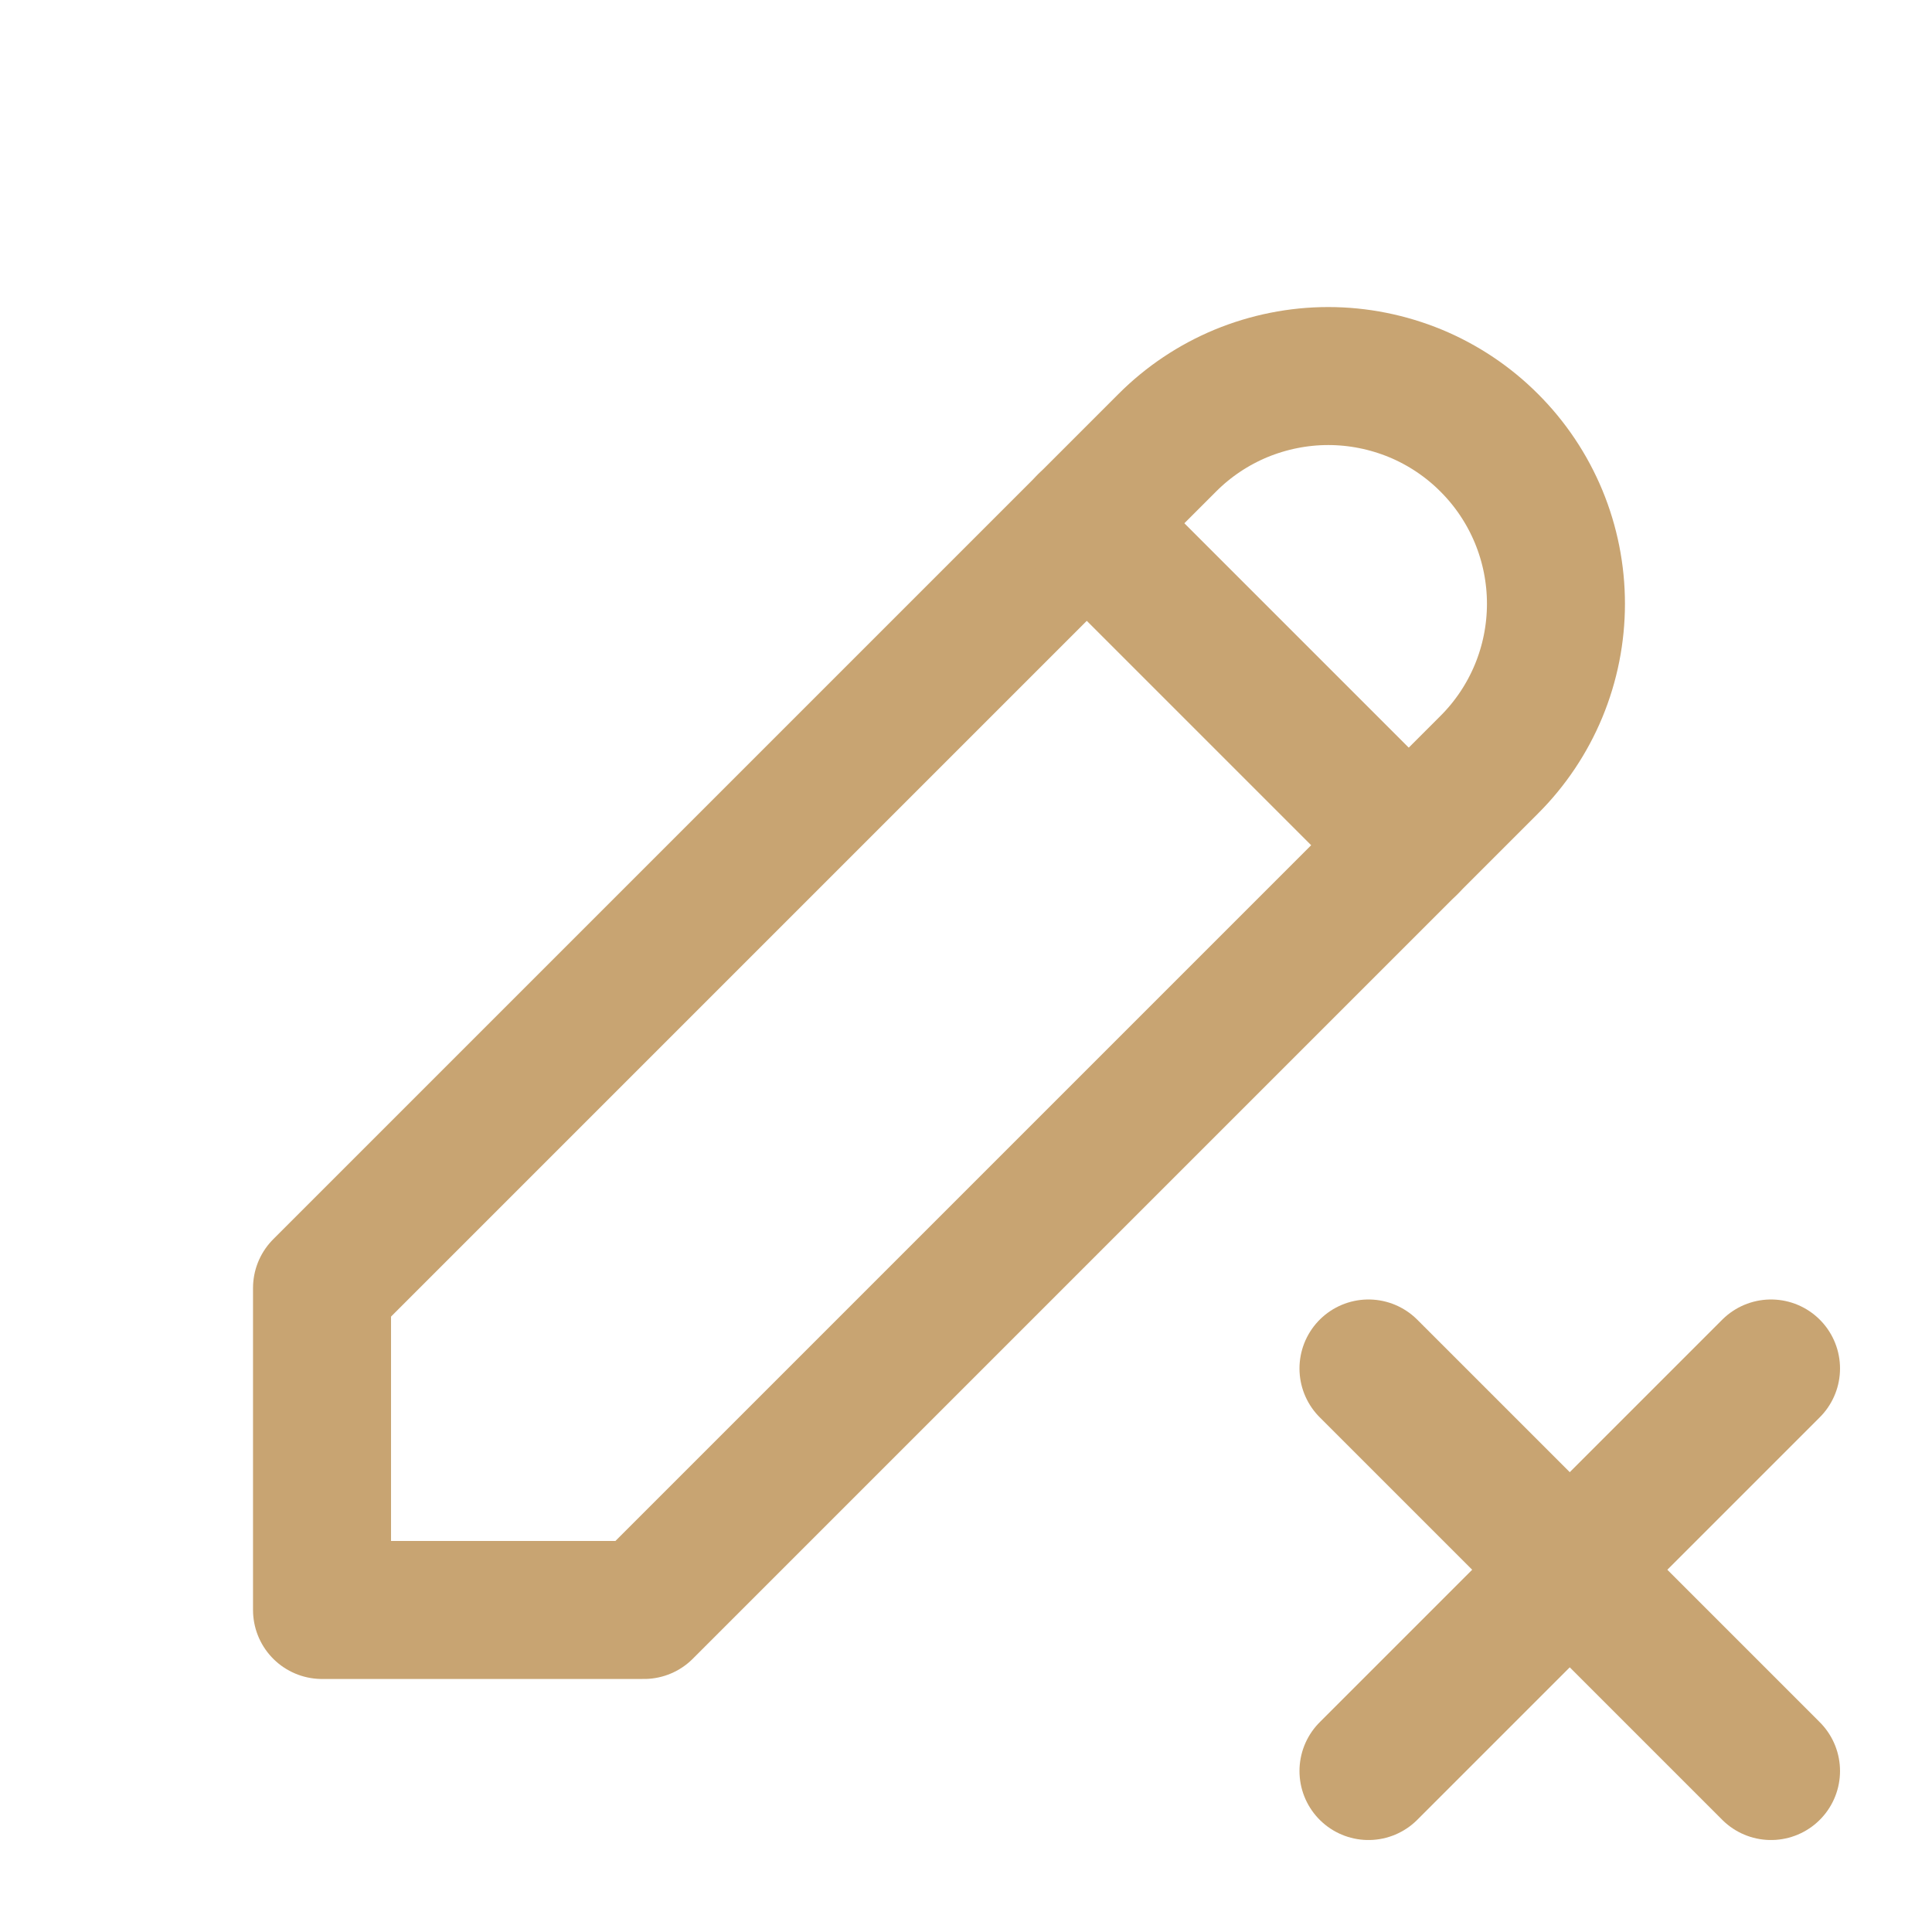 <svg width="28" height="28" viewBox="0 0 28 28" fill="none" xmlns="http://www.w3.org/2000/svg">
<g clip-path="url(#clip0_38_144)">
<path d="M4.667 23.333H9.333L21.583 11.083C21.89 10.777 22.133 10.413 22.299 10.013C22.465 9.612 22.55 9.183 22.55 8.75C22.55 8.317 22.465 7.888 22.299 7.487C22.133 7.087 21.89 6.723 21.583 6.417C21.277 6.11 20.913 5.867 20.513 5.701C20.112 5.536 19.683 5.45 19.25 5.45C18.817 5.45 18.388 5.536 17.987 5.701C17.587 5.867 17.223 6.11 16.917 6.417L4.667 18.667V23.333Z" stroke="#C8A472" stroke-width="2" stroke-linecap="round" stroke-linejoin="round"/>
<path d="M15.75 7.583L20.417 12.25" stroke="#C8A472" stroke-width="2" stroke-linecap="round" stroke-linejoin="round"/>
<path d="M25.667 25.667L19.833 19.833" stroke="#C8A472" stroke-width="2" stroke-linecap="round" stroke-linejoin="round"/>
<path d="M19.833 25.667L25.667 19.833" stroke="#C8A472" stroke-width="2" stroke-linecap="round" stroke-linejoin="round"/>
</g>
<defs>
<clipPath id="clip0_38_144">
<rect width="28" height="28" fill="white"/>
</clipPath>
</defs>
</svg>
